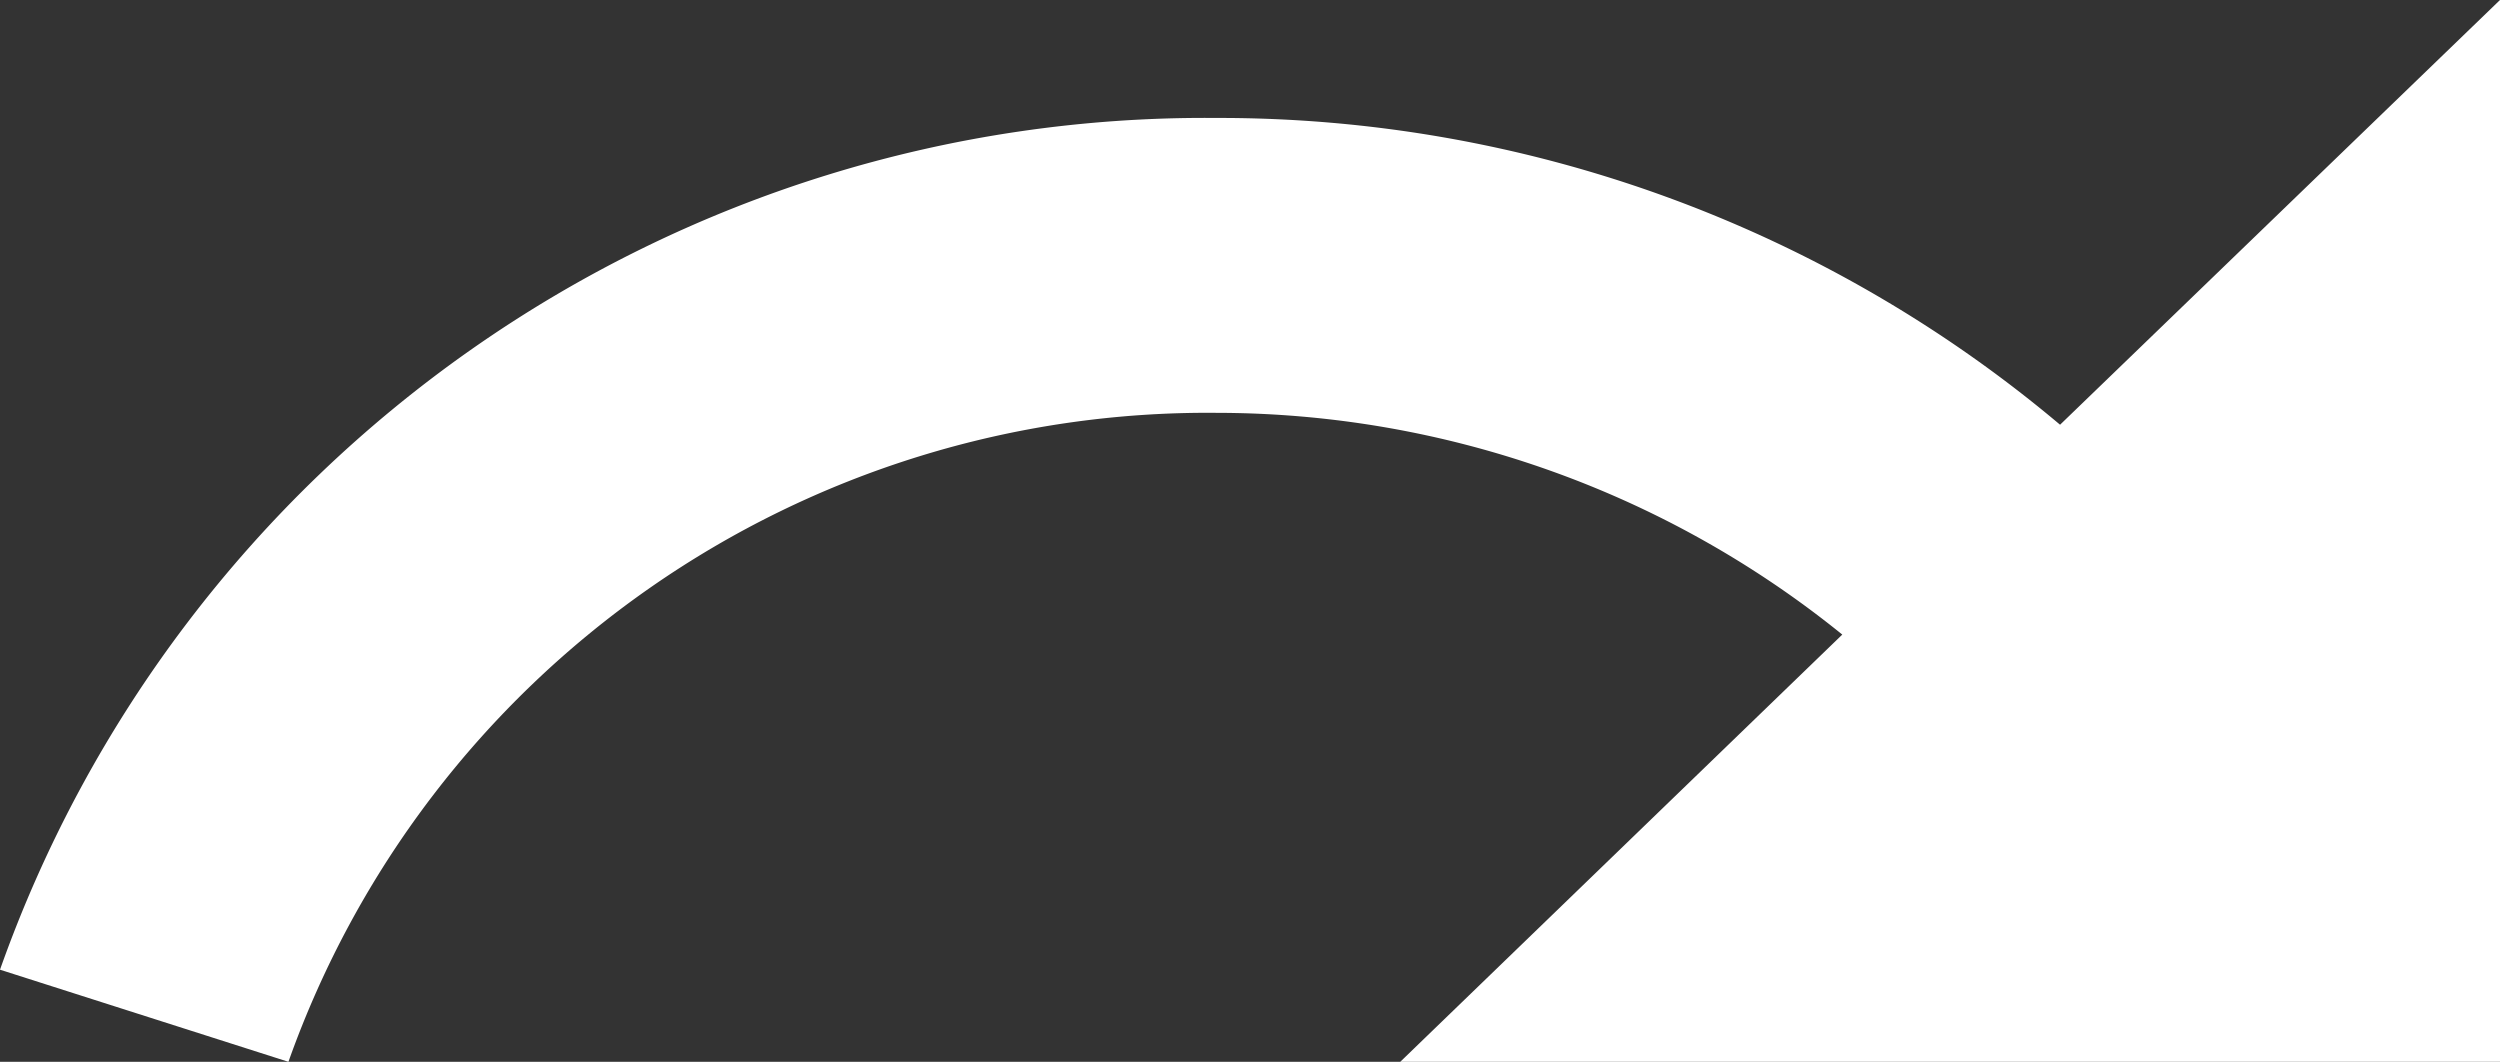 <svg xmlns="http://www.w3.org/2000/svg" width="11.996" height="5.095" viewBox="0 0 11.996 5.095">
  <rect x="0" y="0" width="11.996" height="5.095" fill="#333333" stroke="none"/>
  <path id="Path_17817" data-name="Path 17817" d="M11.425,9.038A6.263,6.263,0,0,0,7.38,7.566a6.134,6.134,0,0,0-5.84,4.087l1.384.442A4.679,4.679,0,0,1,7.38,8.981a4.776,4.776,0,0,1,3,1.064L8.259,12.095h5.277V7Z" transform="translate(-1.54 -7)" fill="#fff"/>
</svg>
